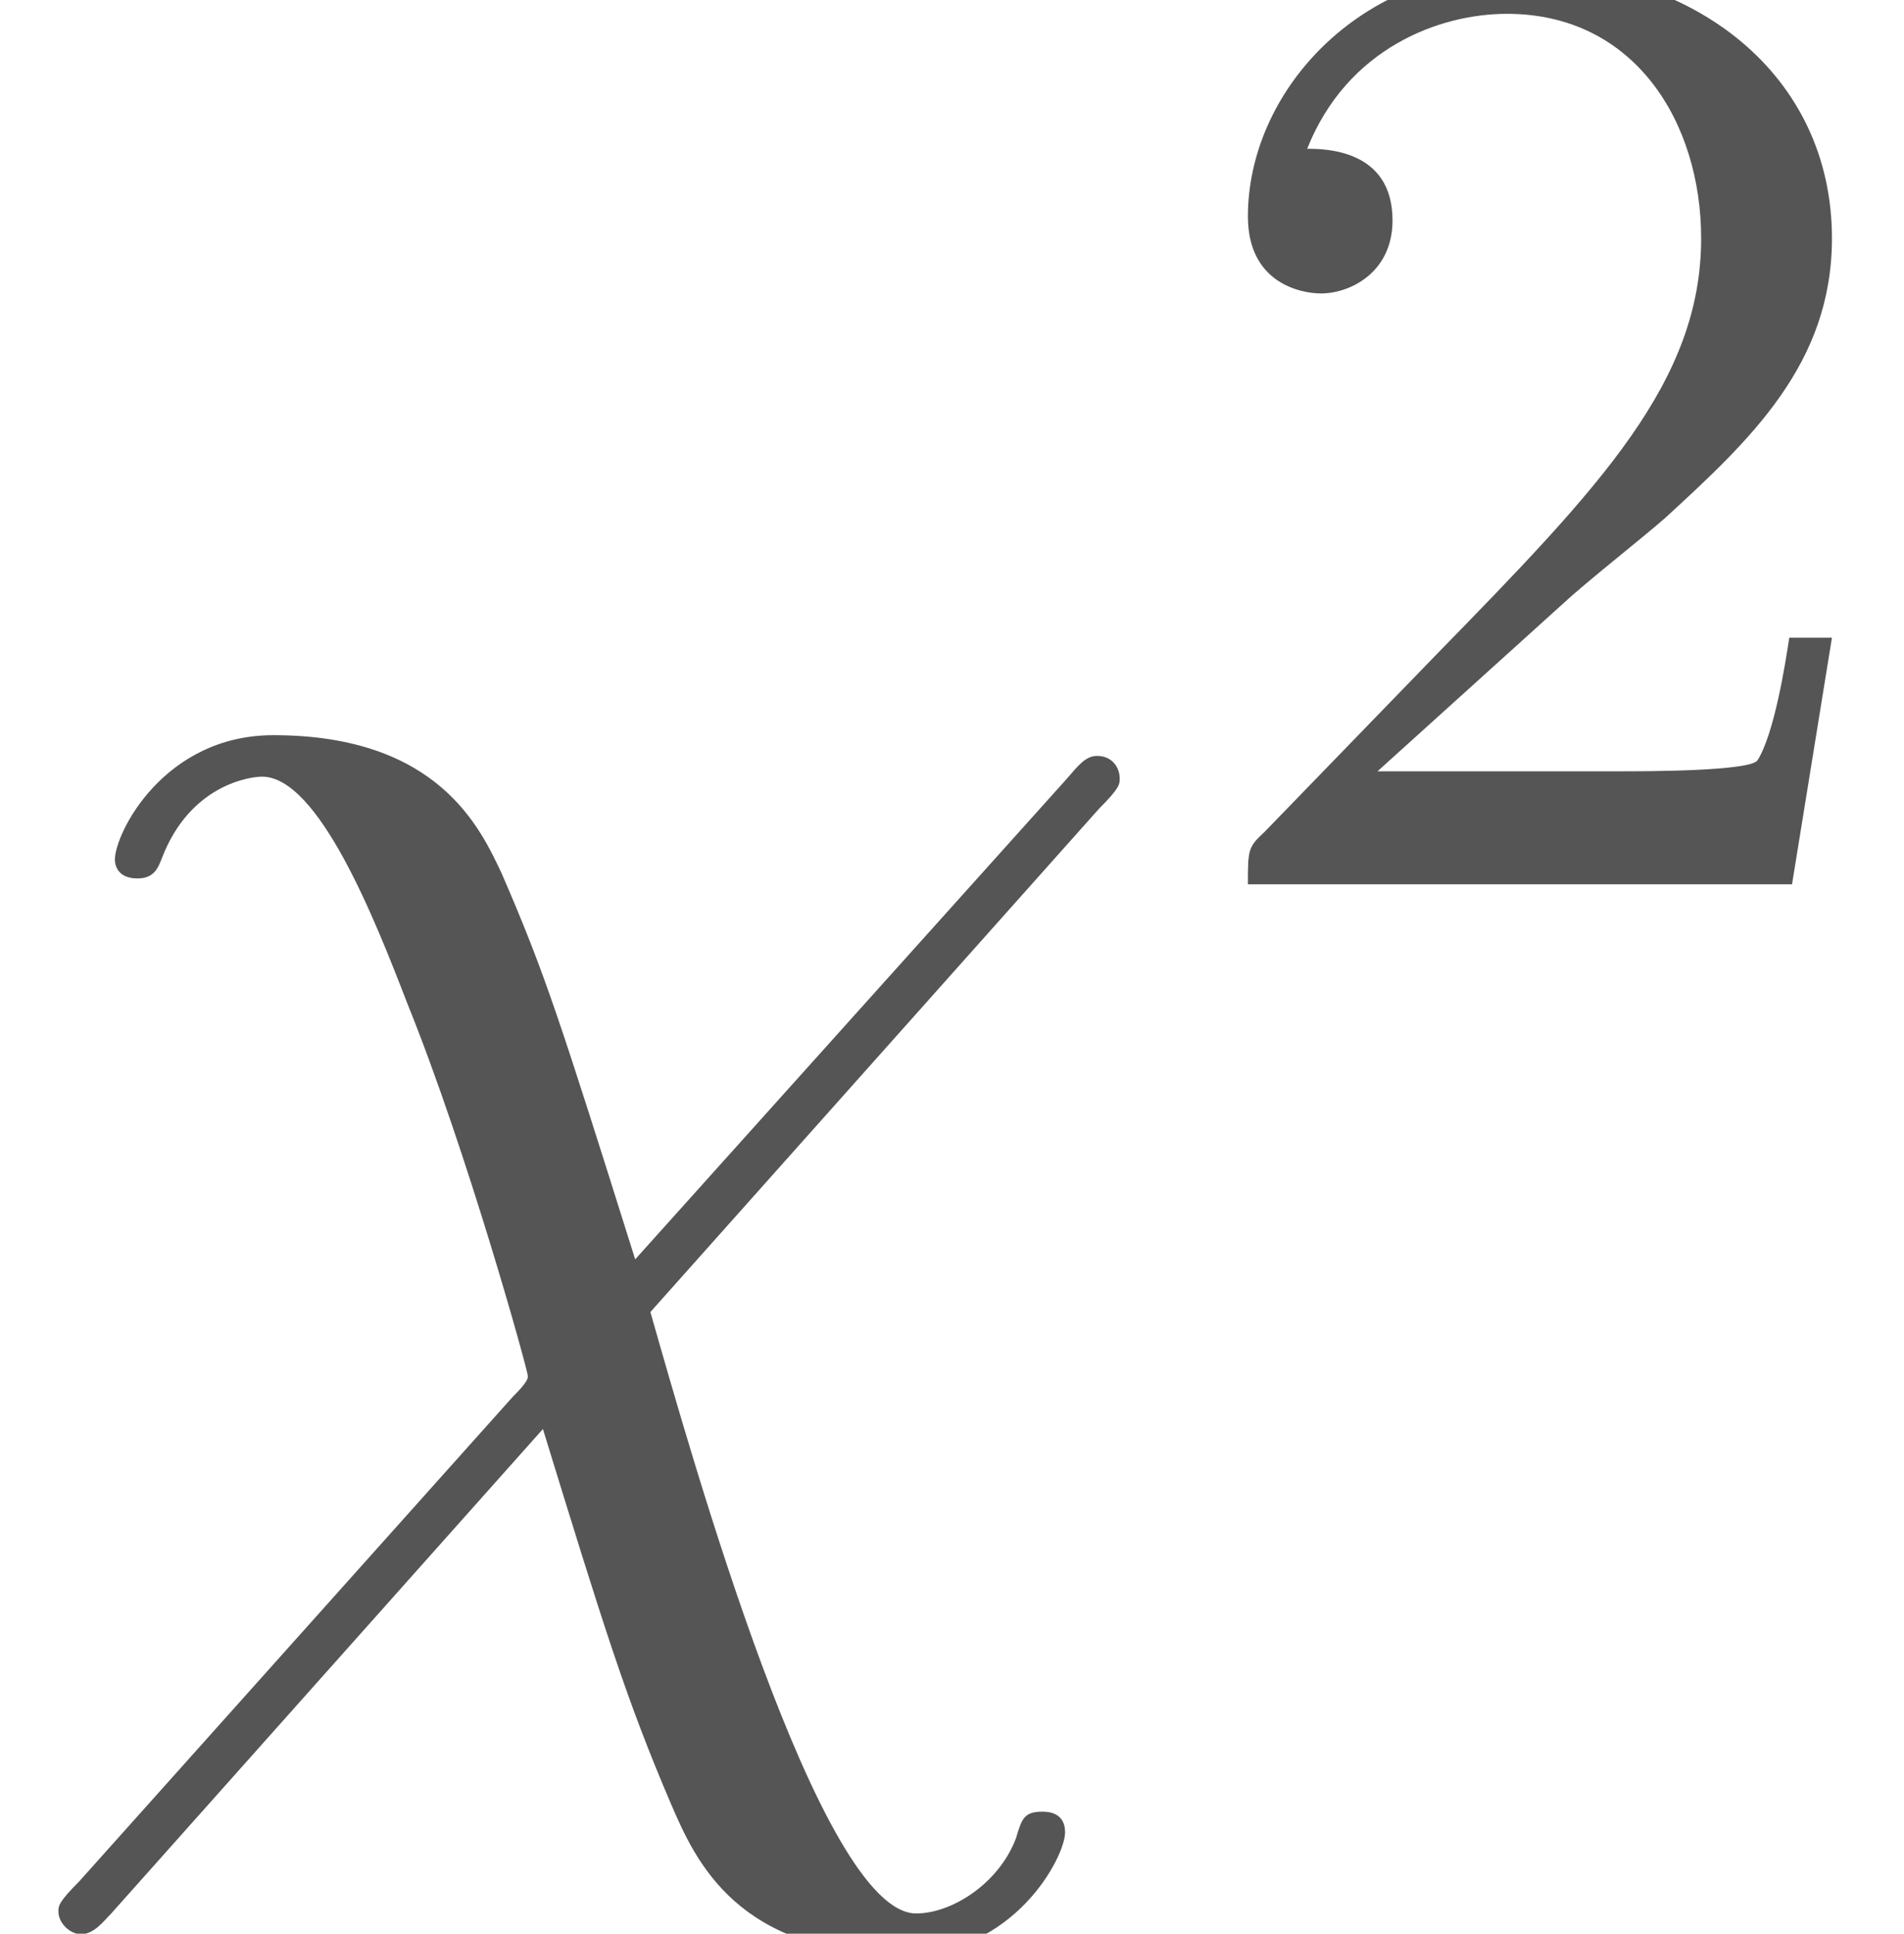 <?xml version='1.0' encoding='UTF-8'?>
<!-- This file was generated by dvisvgm 1.15.1 -->
<svg height='11.189pt' version='1.1' viewBox='70.735 59.666 11.019 11.189' width='11.019pt' xmlns='http://www.w3.org/2000/svg' xmlns:xlink='http://www.w3.org/1999/xlink'>
<defs>
<path d='M6.36 -4.396C6.48 -4.516 6.48 -4.538 6.48 -4.571C6.48 -4.636 6.436 -4.702 6.349 -4.702C6.284 -4.702 6.24 -4.647 6.175 -4.571L3.676 -1.789C3.24 -3.175 3.153 -3.447 2.902 -4.025C2.782 -4.276 2.542 -4.822 1.582 -4.822C0.949 -4.822 0.665 -4.255 0.665 -4.102C0.665 -4.091 0.665 -3.993 0.796 -3.993C0.895 -3.993 0.916 -4.058 0.938 -4.113C1.102 -4.538 1.451 -4.582 1.516 -4.582C1.844 -4.582 2.171 -3.753 2.356 -3.273C2.705 -2.411 3.055 -1.145 3.055 -1.113C3.055 -1.102 3.055 -1.08 2.967 -0.993L0.458 1.811C0.338 1.931 0.338 1.953 0.338 1.985C0.338 2.051 0.404 2.116 0.469 2.116C0.545 2.116 0.6 2.04 0.644 1.996L3.142 -0.807C3.491 0.327 3.622 0.753 3.884 1.364C4.025 1.691 4.265 2.236 5.236 2.236C5.869 2.236 6.164 1.669 6.164 1.527C6.164 1.473 6.142 1.407 6.033 1.407S5.913 1.451 5.88 1.56C5.782 1.822 5.509 1.996 5.302 1.996C4.745 1.996 4.004 -0.644 3.764 -1.484L6.36 -4.396Z' id='g0-31'/>
<path d='M2.248 -1.626C2.375 -1.745 2.71 -2.008 2.837 -2.12C3.332 -2.574 3.802 -3.013 3.802 -3.738C3.802 -4.686 3.005 -5.3 2.008 -5.3C1.052 -5.3 0.422 -4.575 0.422 -3.865C0.422 -3.475 0.733 -3.419 0.845 -3.419C1.012 -3.419 1.259 -3.539 1.259 -3.842C1.259 -4.256 0.861 -4.256 0.765 -4.256C0.996 -4.838 1.53 -5.037 1.921 -5.037C2.662 -5.037 3.045 -4.407 3.045 -3.738C3.045 -2.909 2.463 -2.303 1.522 -1.339L0.518 -0.303C0.422 -0.215 0.422 -0.199 0.422 0H3.571L3.802 -1.427H3.555C3.531 -1.267 3.467 -0.869 3.371 -0.717C3.324 -0.654 2.718 -0.654 2.59 -0.654H1.172L2.248 -1.626Z' id='g1-50'/>
</defs>
<g id='page1'>
<g fill='#555555'>
<use x='70.735' xlink:href='#g0-31' y='68.742'/>
<use x='77.535' xlink:href='#g1-50' y='64.783'/>
</g>
</g>
</svg>
<!--Rendered by QuickLaTeX.com-->